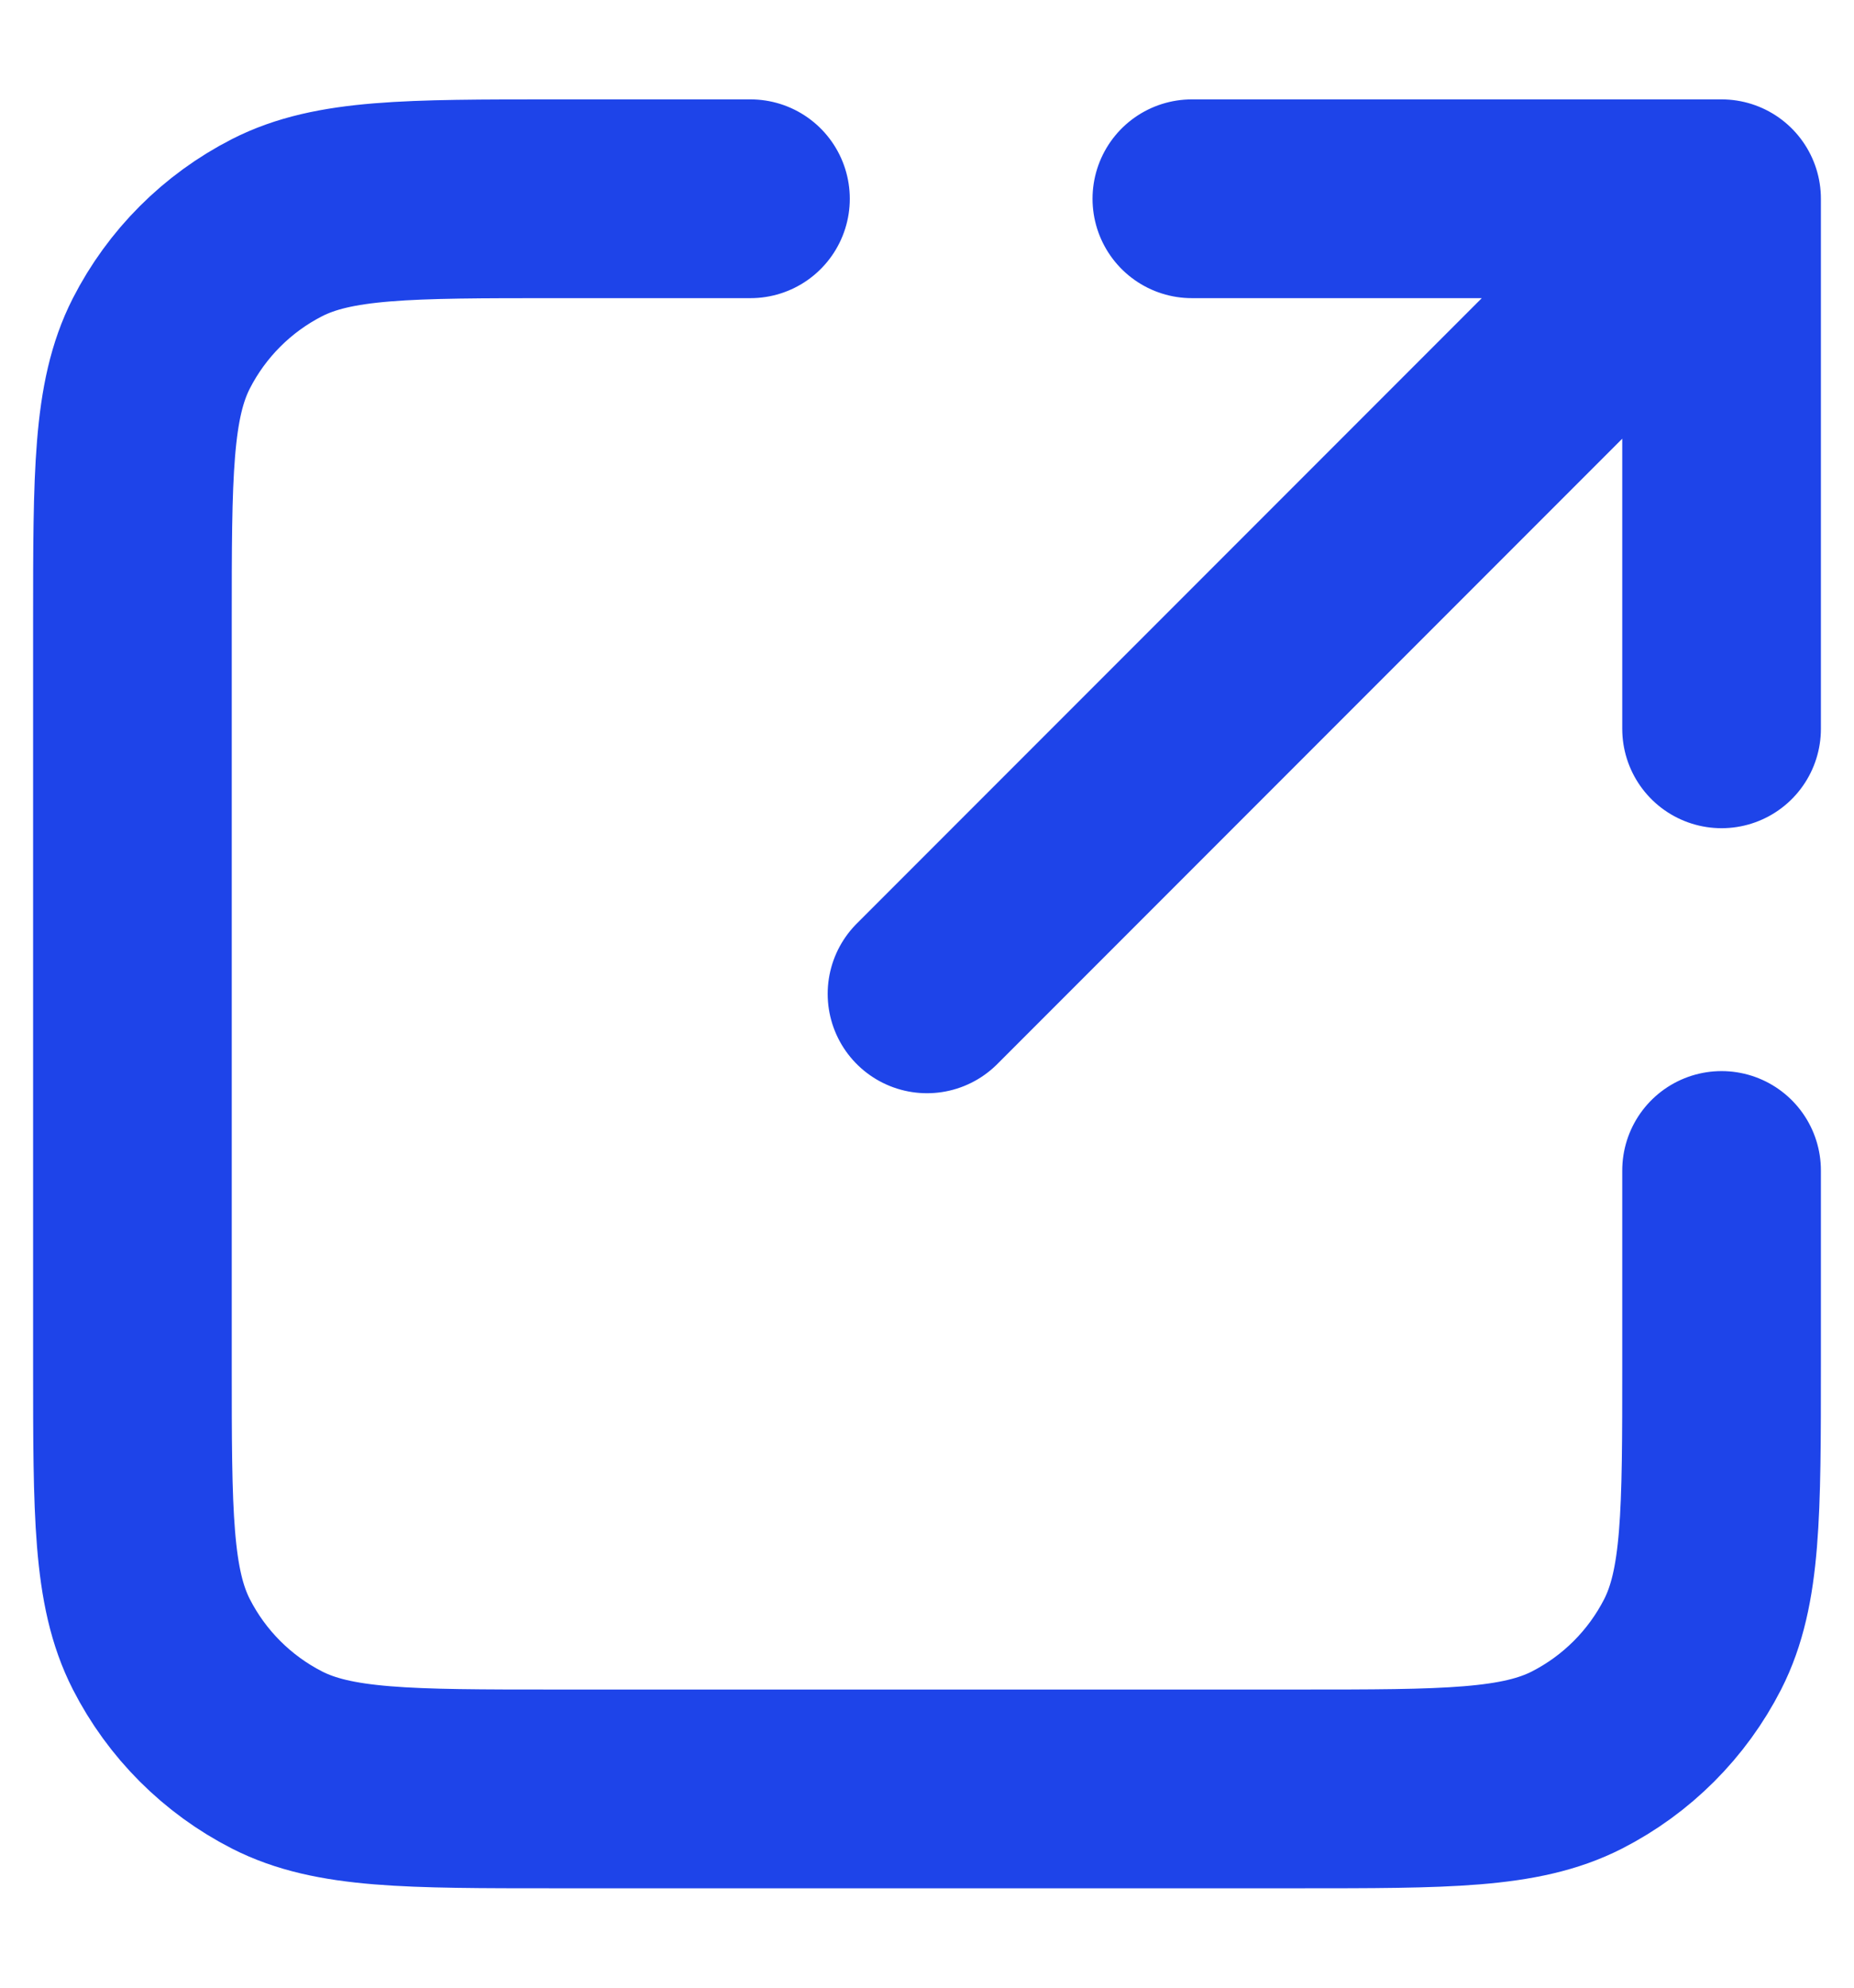<svg width="14" height="15" viewBox="0 0 14 15" fill="none" xmlns="http://www.w3.org/2000/svg">
<path d="M13 5.5L13 1.5M13 1.5H9M13 1.5L7 7.5M5.667 1.5H4.2C3.08 1.5 2.52 1.5 2.092 1.718C1.716 1.91 1.41 2.216 1.218 2.592C1 3.02 1 3.58 1 4.7V10.3C1 11.42 1 11.98 1.218 12.408C1.41 12.784 1.716 13.09 2.092 13.282C2.52 13.5 3.08 13.5 4.2 13.5H9.8C10.92 13.5 11.48 13.5 11.908 13.282C12.284 13.09 12.59 12.784 12.782 12.408C13 11.98 13 11.42 13 10.3V8.833" stroke="#1E44E9" stroke-width="1.5" stroke-linecap="round" stroke-linejoin="round"/>
</svg>
